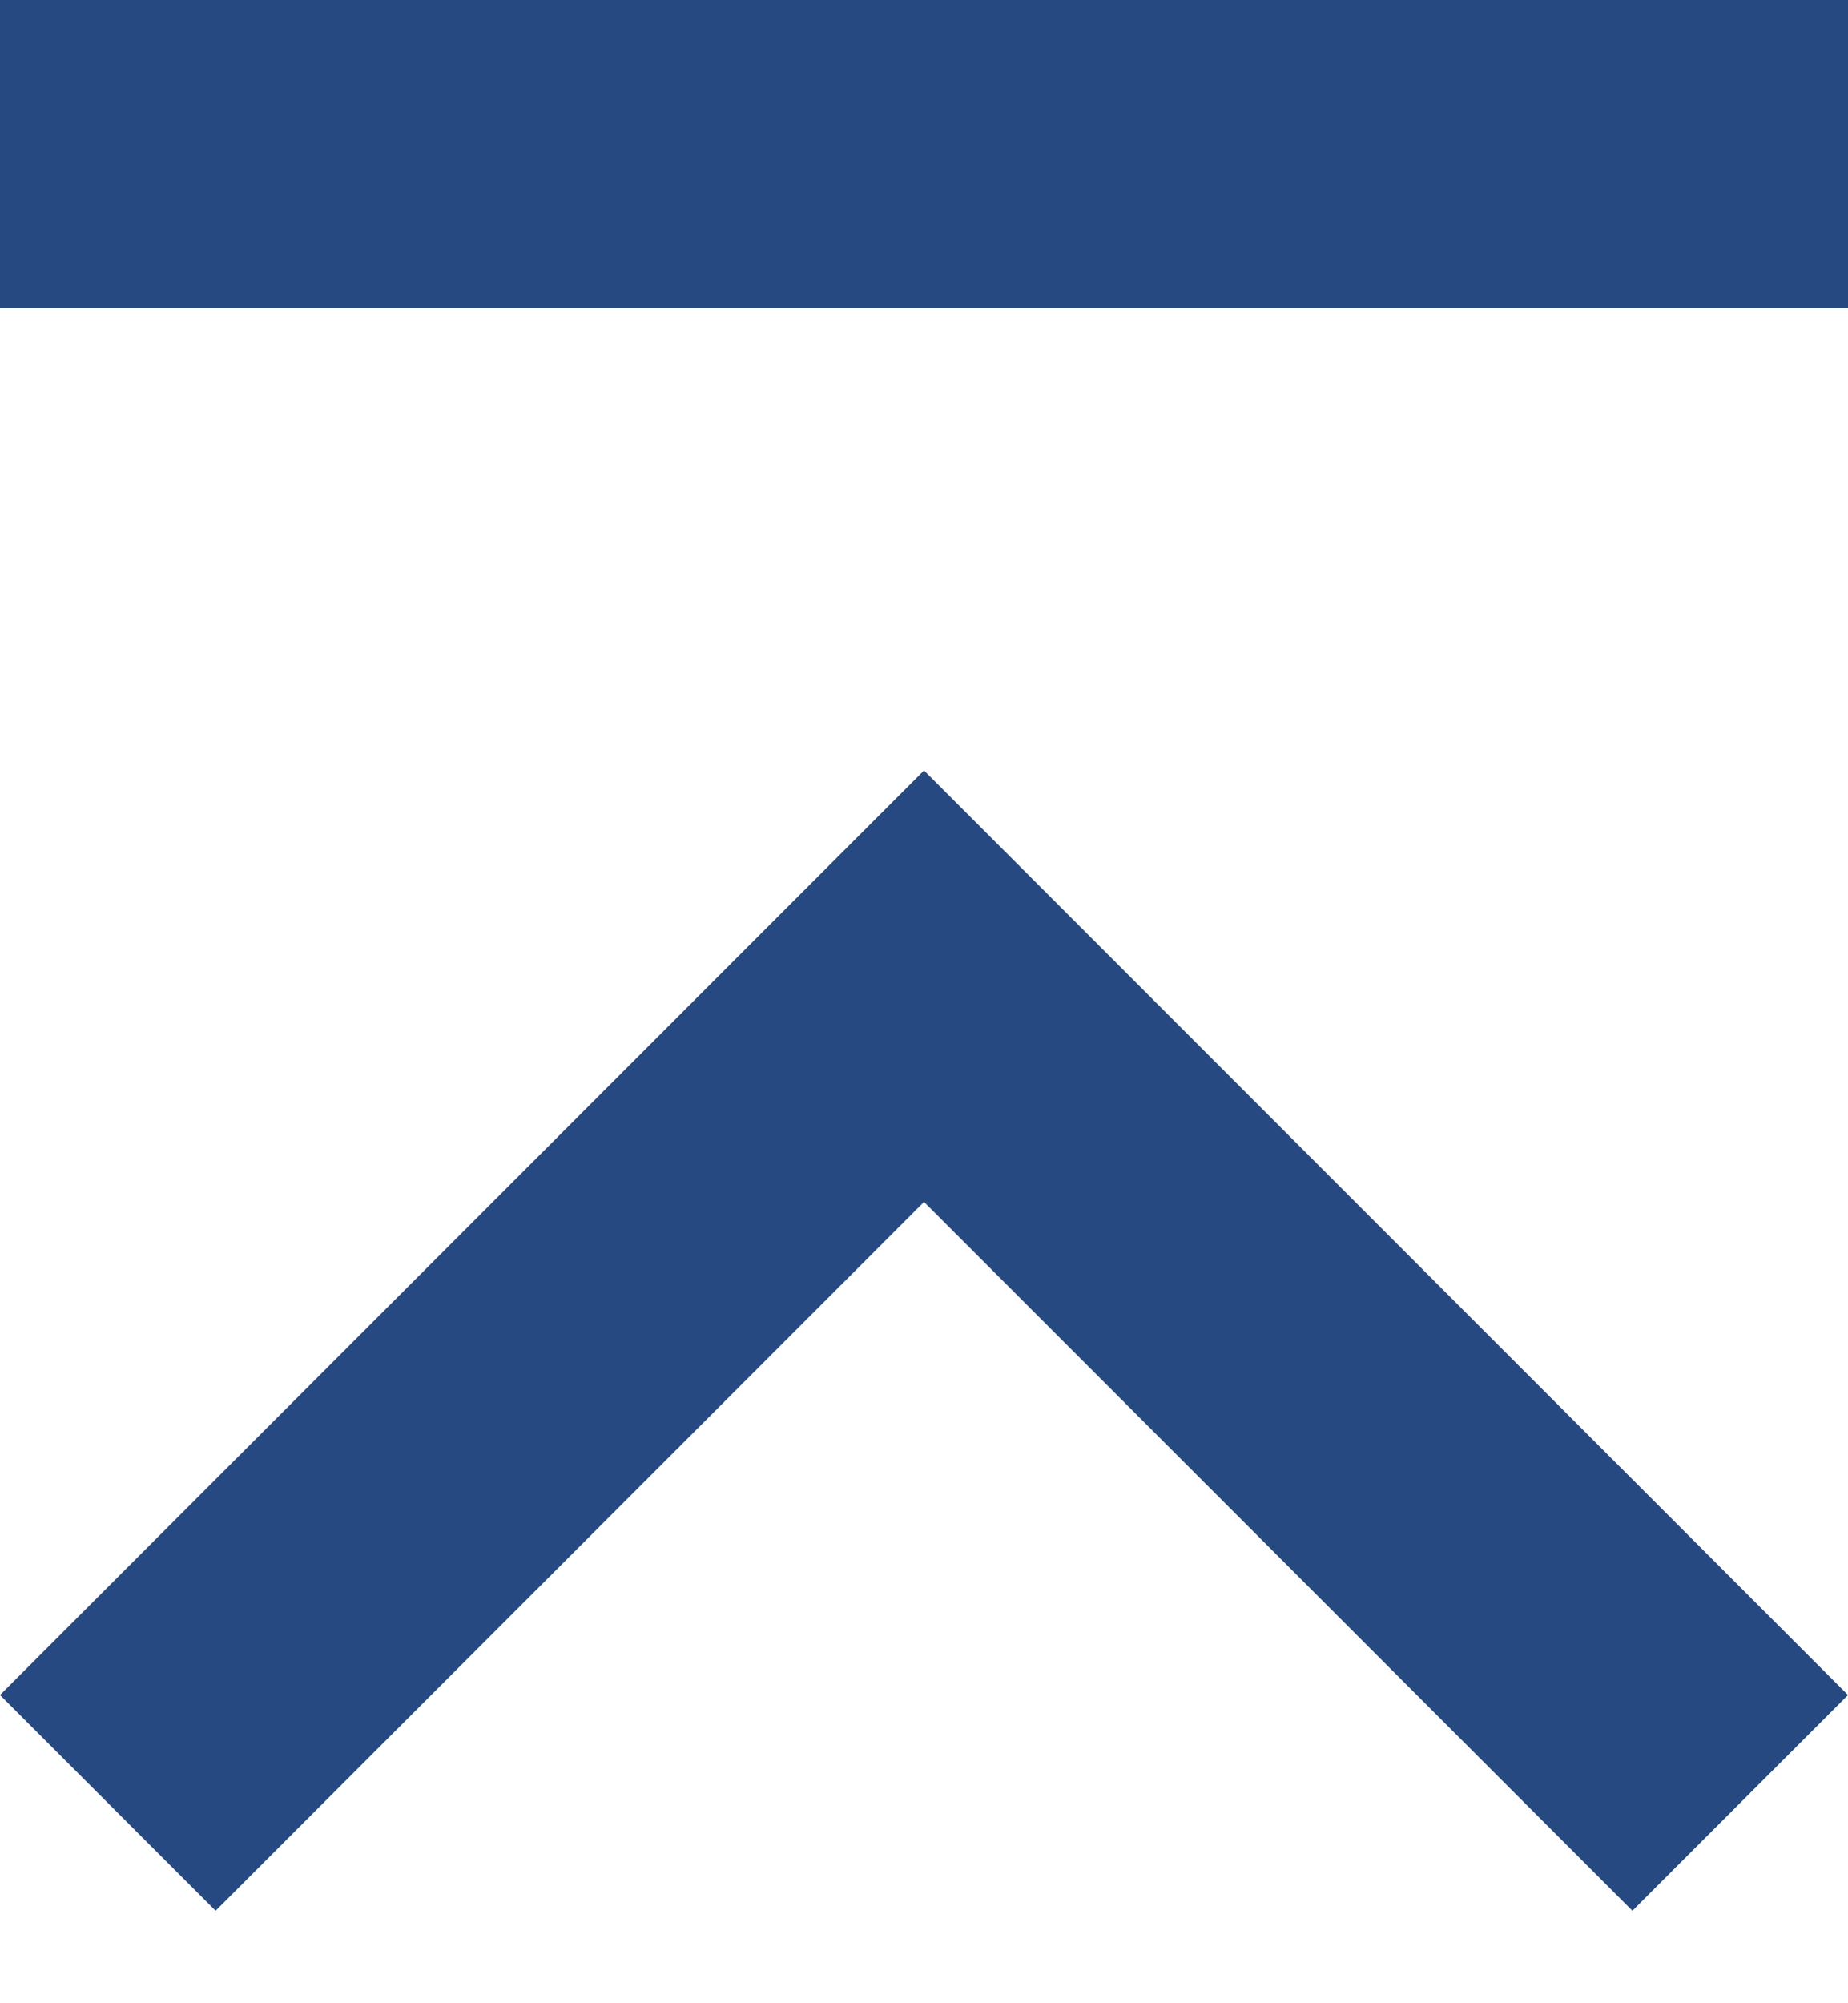 <svg width="12" height="13" viewBox="0 0 12 13" fill="none" xmlns="http://www.w3.org/2000/svg">
<path d="M12 11L10.6 12.4L6 7.8L1.4 12.4L0 11L6 5L12 11ZM12 2L0 2L0 -9.82285e-05L12 -9.82285e-05V2Z" fill="#274981"/>
</svg>
